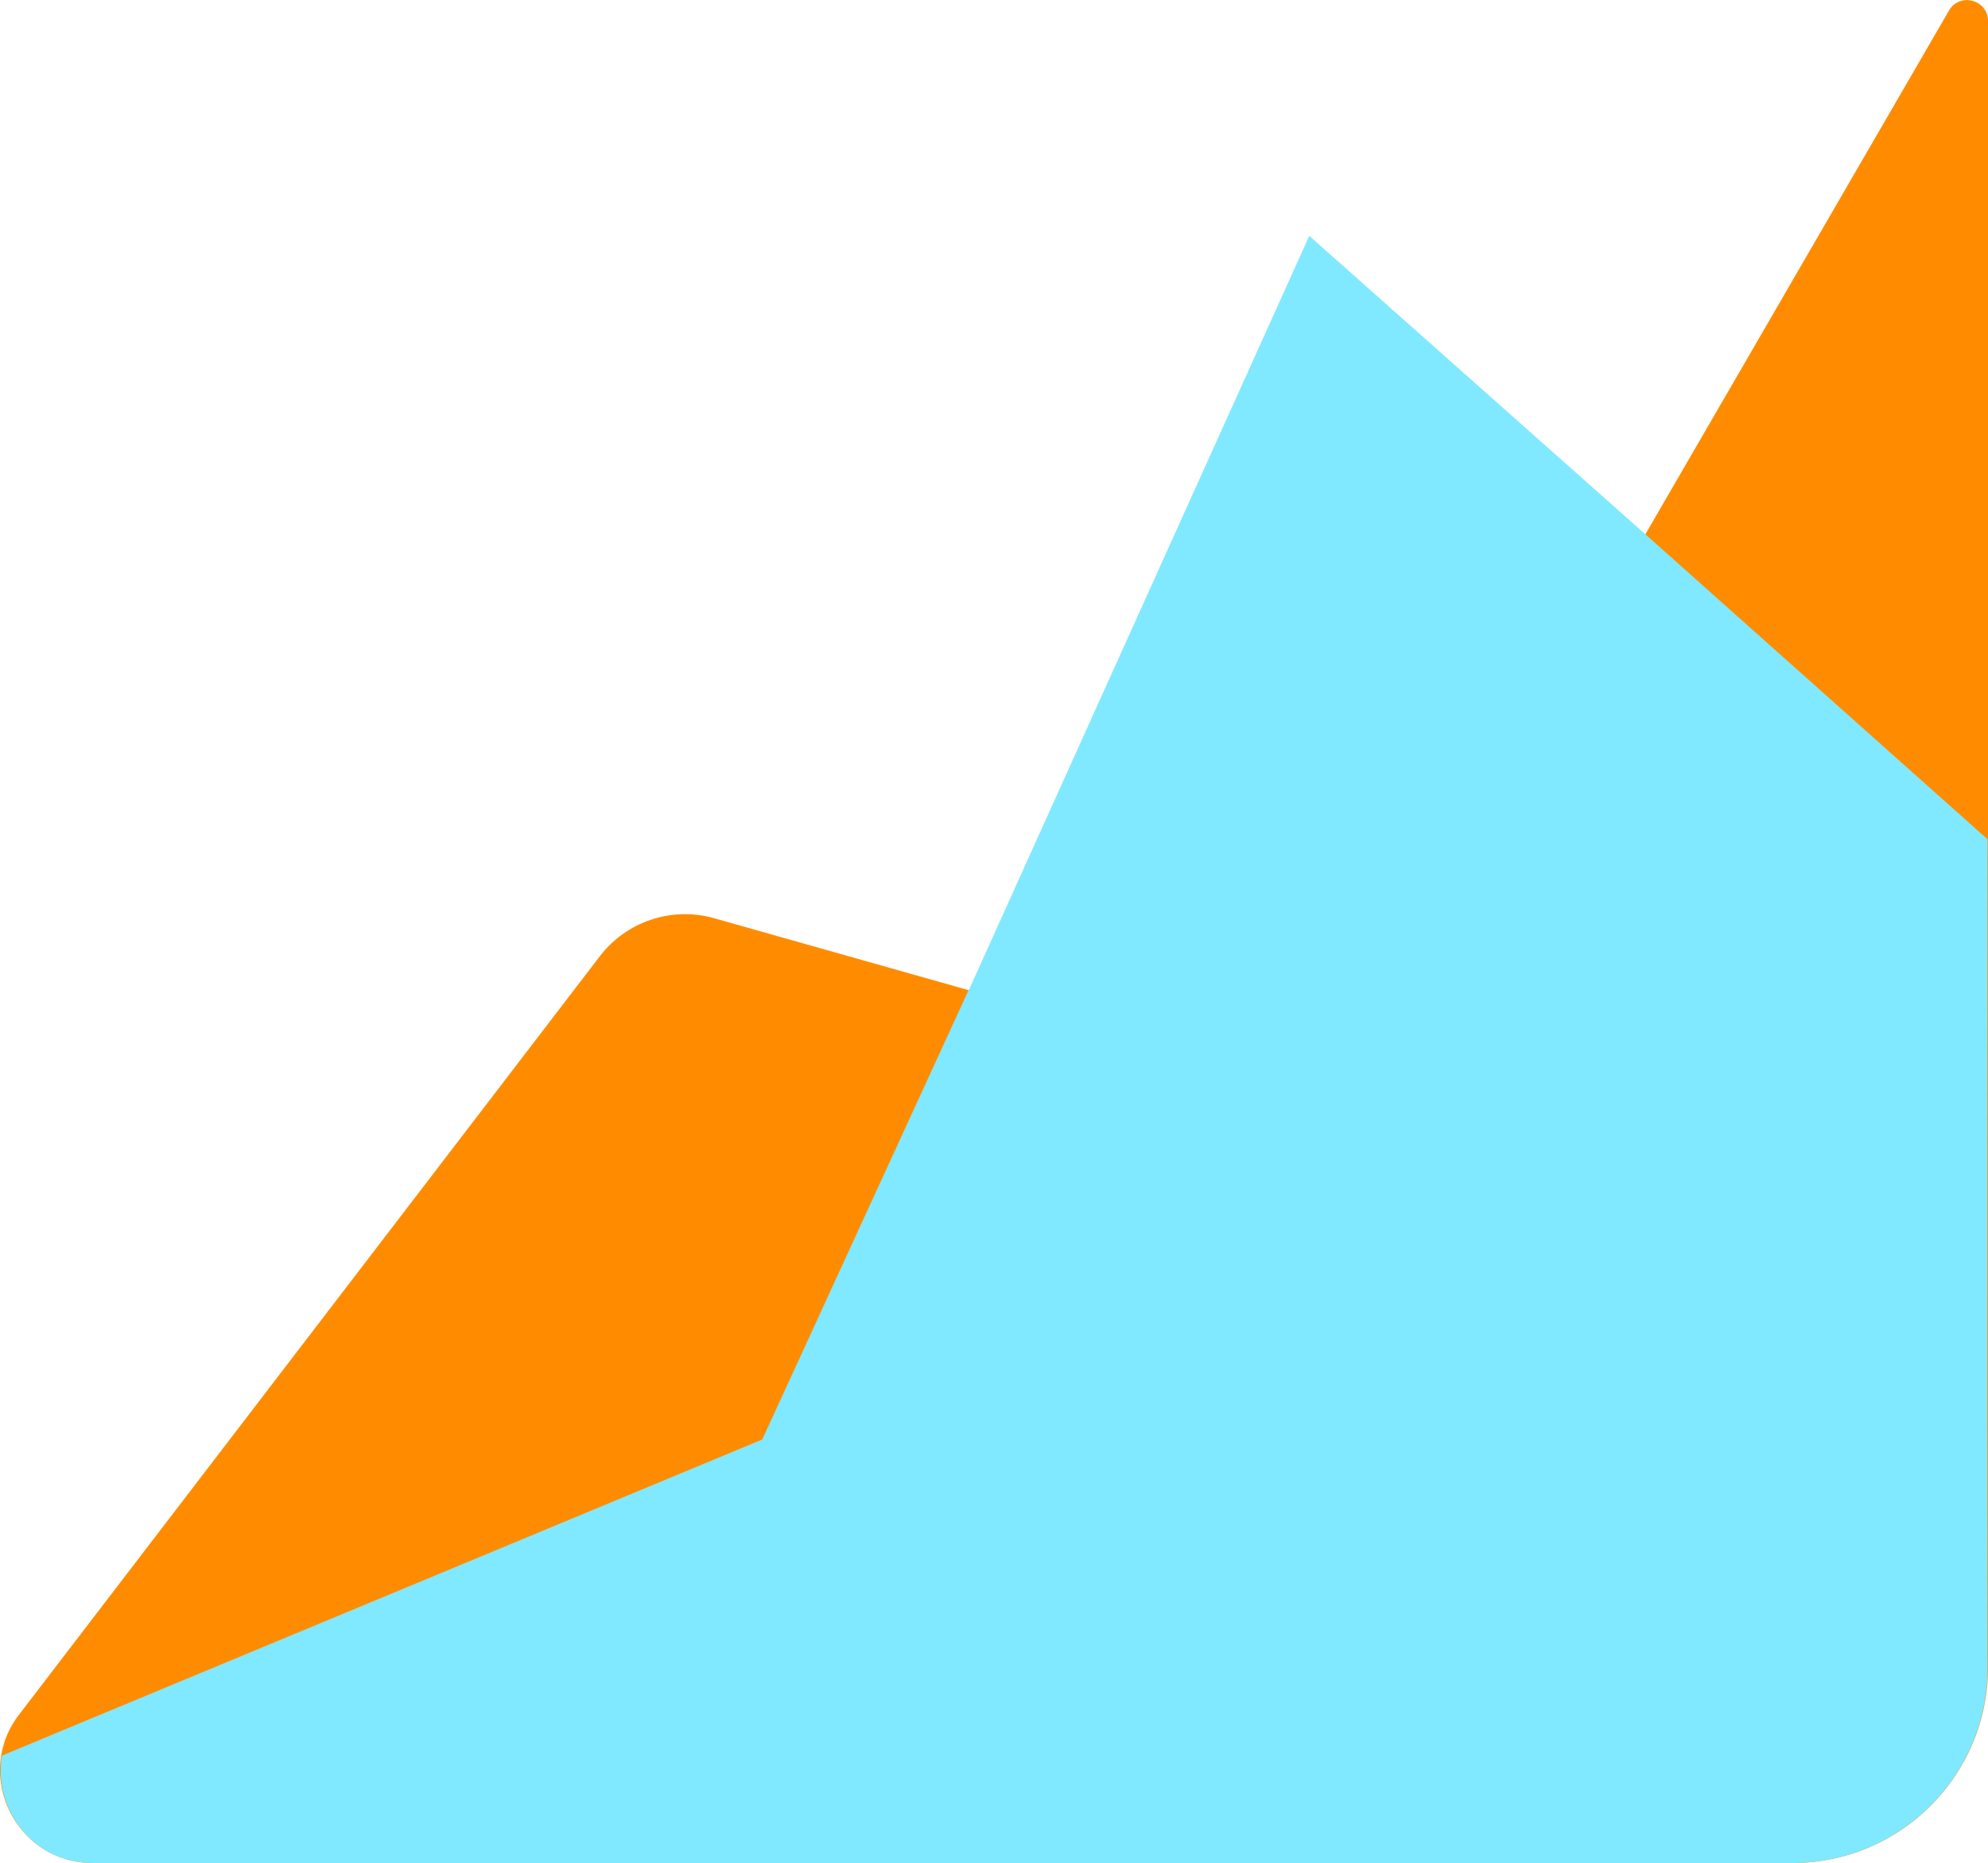 <?xml version="1.0" encoding="UTF-8"?>
<svg xmlns="http://www.w3.org/2000/svg" viewBox="0 0 43.32 40.6">
  <defs>
    <style>
      .cls-1, .cls-2, .cls-3 {
        isolation: isolate;
      }

      .cls-2 {
        fill: #ff8c00;
      }

      .cls-3 {
        fill: #80e9ff;
        mix-blend-mode: color-burn;
      }
    </style>
  </defs>
  <g class="cls-1">
    <g id="Layer_1" data-name="Layer 1">
      <g>
        <path class="cls-2" d="M43.32.46v35.88c0,2.35-1.91,4.26-4.26,4.26H2.02c-1.67,0-2.62-1.92-1.6-3.24l12.65-16.52c.58-.76,1.57-1.09,2.49-.83l11.53,3.26c1.03.29,2.12-.15,2.65-1.08L42.47.23c.23-.4.85-.24.85.23Z"/>
        <path class="cls-3" d="M21.11,21.57l-4.5,9.8L.04,38.26c-.19,1.15.66,2.34,1.98,2.34h37.03c2.35,0,4.26-1.9,4.26-4.25-.01-6.47,0-18.06,0-18.06l-7.46-6.65-7.32-6.5-7.42,16.44Z"/>
      </g>
    </g>
  </g>
</svg>